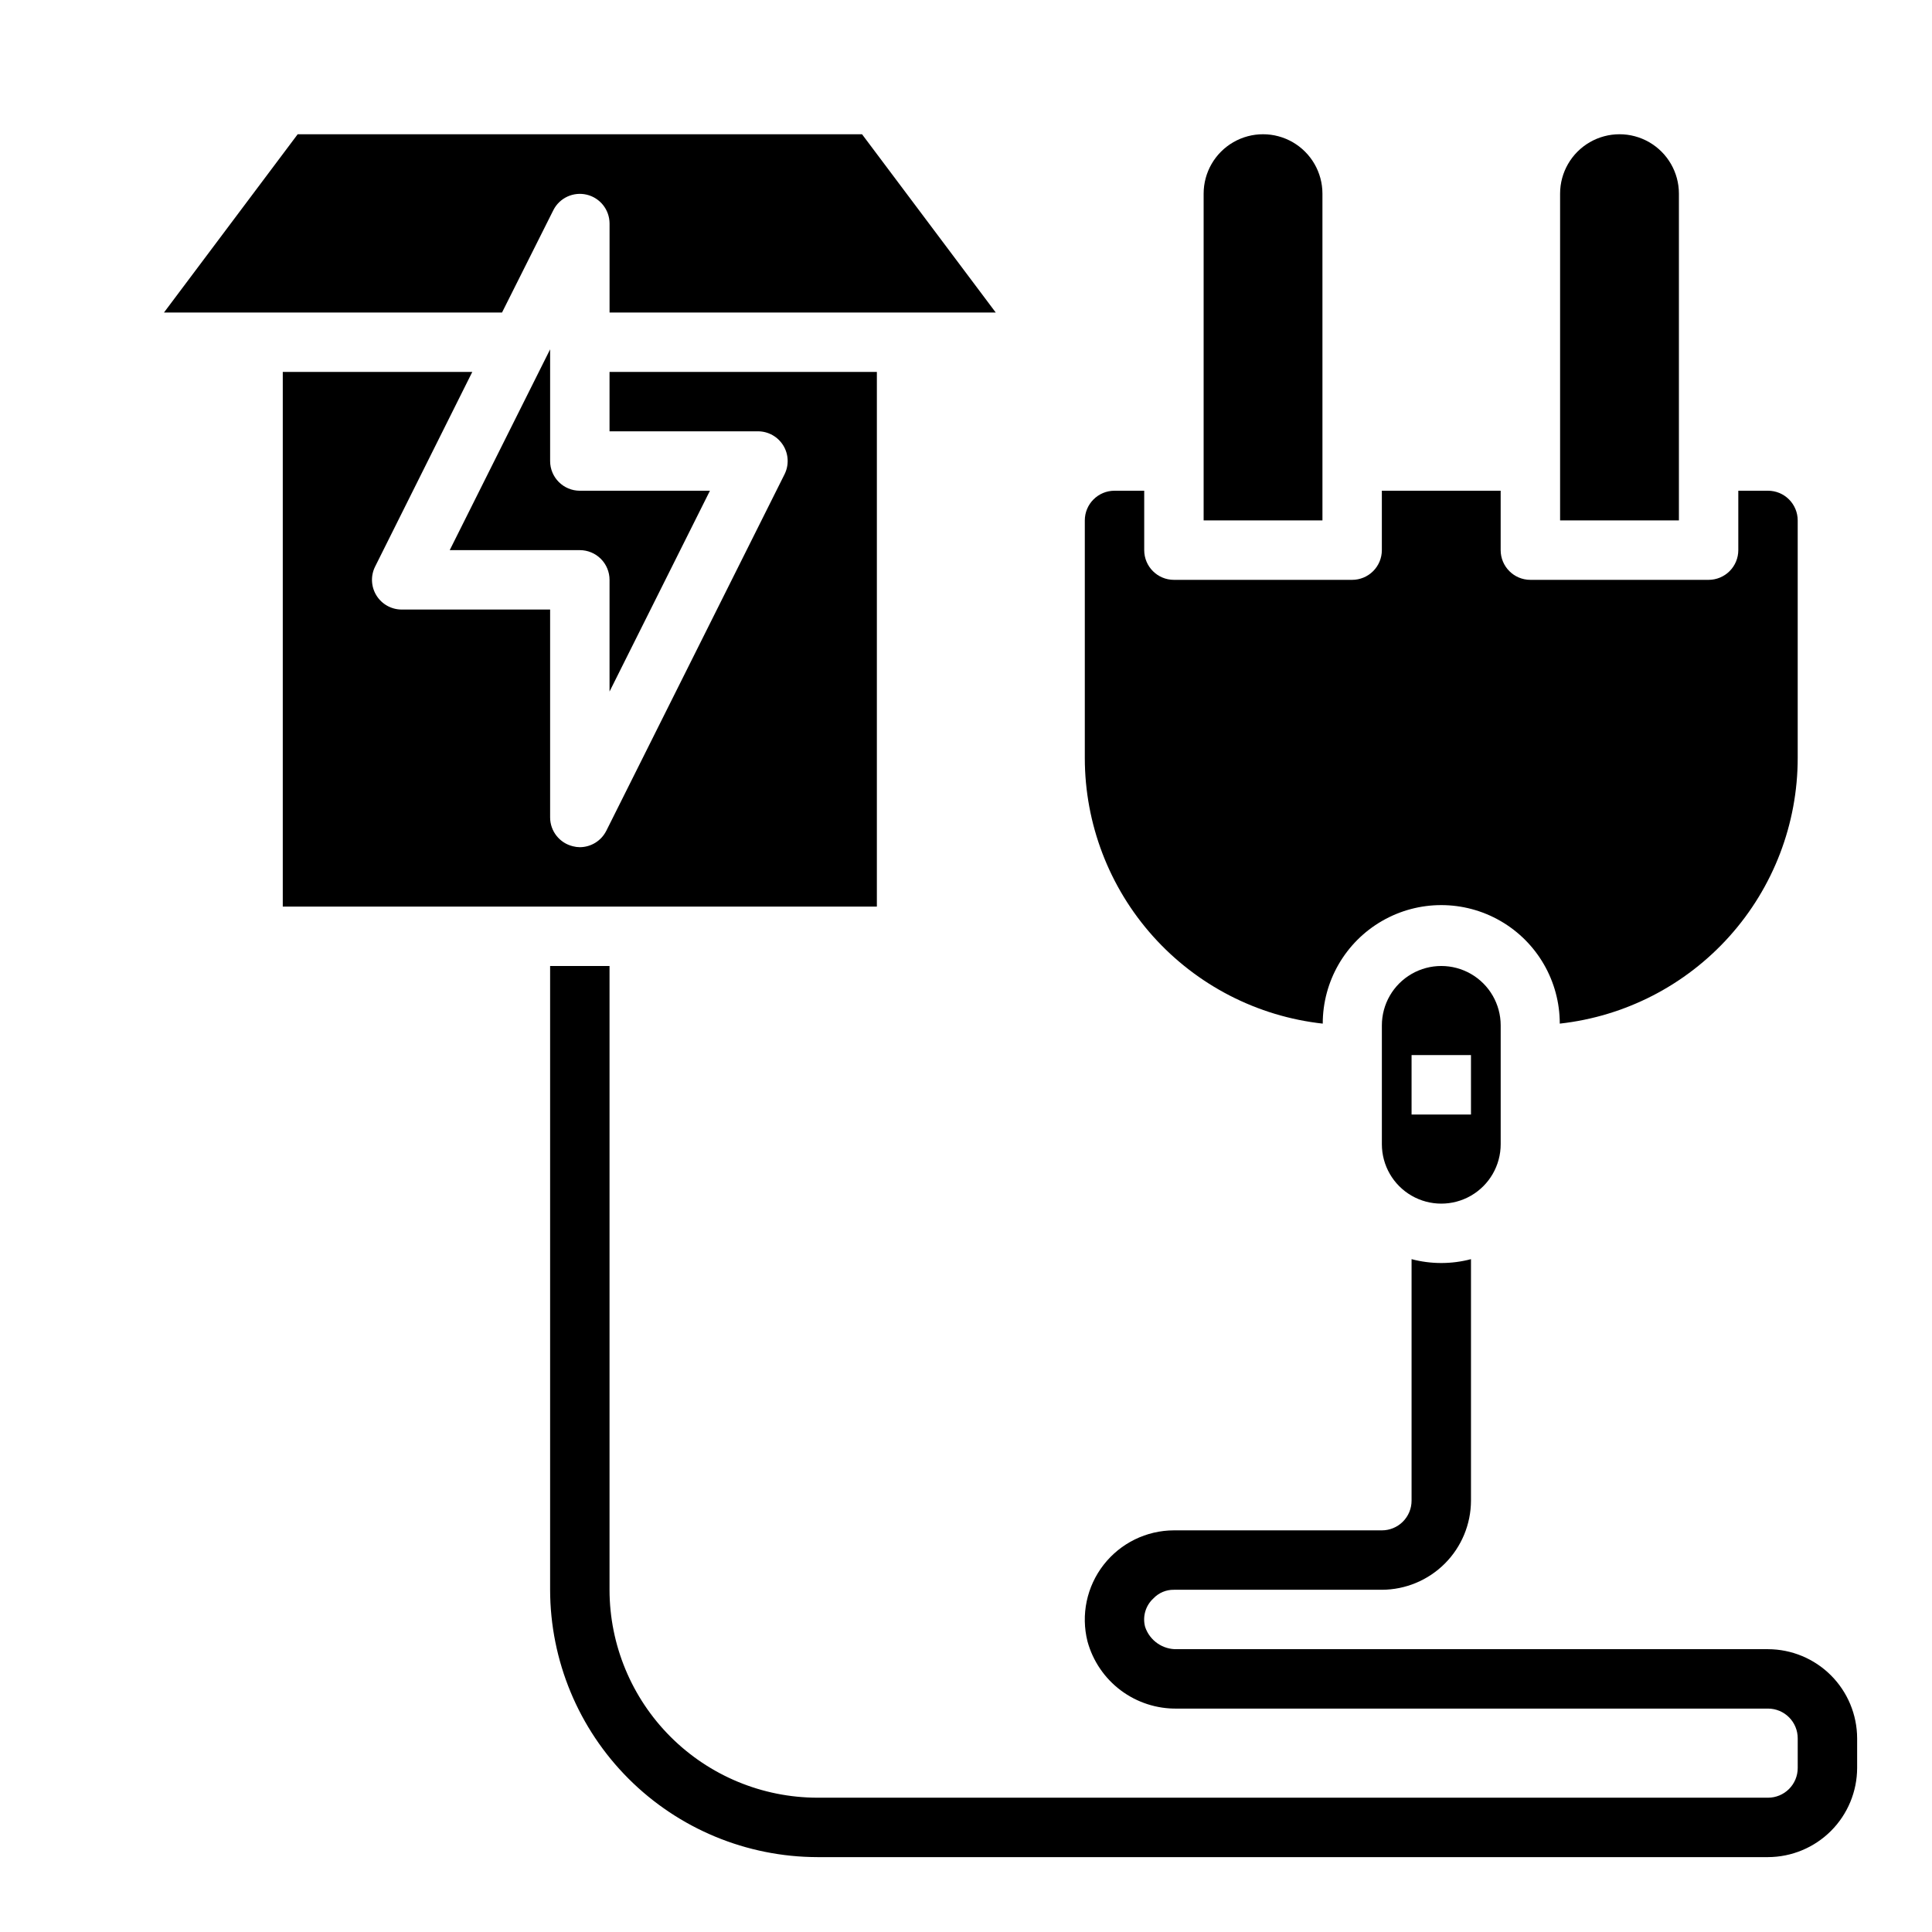 <?xml version="1.0" encoding="UTF-8"?>
<!-- Uploaded to: ICON Repo, www.iconrepo.com, Generator: ICON Repo Mixer Tools -->
<svg fill="#000000" width="800px" height="800px" version="1.1" viewBox="144 144 512 512" xmlns="http://www.w3.org/2000/svg">
 <g>
  <path d="m376.38 242.56h-70.848v15.742h39.359c2.727 0.008 5.258 1.43 6.684 3.754 1.43 2.328 1.551 5.227 0.324 7.66l-47.23 94.465h-0.004c-1.332 2.648-4.043 4.32-7.004 4.332-0.613-0.004-1.223-0.082-1.812-0.238-3.543-0.836-6.051-3.996-6.062-7.637v-55.102h-39.359c-2.727-0.008-5.258-1.43-6.684-3.754-1.43-2.328-1.551-5.227-0.32-7.66l25.738-51.562h-50.223v141.7h157.44z"/>
  <path d="m588.93 195.32c0-5.625-3-10.82-7.871-13.633-4.871-2.812-10.871-2.812-15.742 0s-7.875 8.008-7.875 13.633v86.594h31.488z"/>
  <path d="m494.46 195.32c0-5.625-3-10.82-7.871-13.633s-10.871-2.812-15.742 0-7.871 8.008-7.871 13.633v86.594h31.488z"/>
  <path d="m290.66 199.66c1.652-3.231 5.301-4.91 8.828-4.07 3.531 0.84 6.027 3.984 6.051 7.613v23.617l102.34-0.004-35.426-47.23h-149.57l-35.426 47.23h89.586z"/>
  <path d="m332.14 274.05h-34.477c-4.348 0-7.875-3.523-7.875-7.871v-29.602l-26.605 53.215h34.48c2.086 0 4.09 0.832 5.566 2.309 1.473 1.473 2.305 3.477 2.305 5.566v29.598z"/>
  <path d="m510.21 415.74v31.488c0 5.625 3 10.824 7.871 13.637s10.875 2.812 15.746 0c4.871-2.812 7.871-8.012 7.871-13.637v-31.488c0-5.625-3-10.82-7.871-13.633-4.871-2.812-10.875-2.812-15.746 0s-7.871 8.008-7.871 13.633zm23.617 23.617h-15.746v-15.746h15.742z"/>
  <path d="m494.54 415.27c0-11.223 5.984-21.59 15.703-27.199 9.719-5.613 21.691-5.613 31.41 0 9.719 5.609 15.703 15.977 15.703 27.199 17.328-1.918 33.34-10.156 44.973-23.141 11.637-12.984 18.074-29.801 18.082-47.234v-62.977c0-2.086-0.828-4.09-2.305-5.566-1.477-1.477-3.477-2.305-5.566-2.305h-7.871v15.742c0 2.09-0.832 4.09-2.305 5.566-1.477 1.477-3.481 2.309-5.566 2.309h-47.234c-4.348 0-7.871-3.527-7.871-7.875v-15.742h-31.488v15.742c0 2.09-0.828 4.09-2.305 5.566-1.477 1.477-3.481 2.309-5.566 2.309h-47.234c-4.348 0-7.871-3.527-7.871-7.875v-15.742h-7.871c-4.348 0-7.871 3.523-7.871 7.871v62.977c0.008 17.434 6.445 34.25 18.078 47.234 11.637 12.984 27.648 21.223 44.977 23.141z"/>
  <path d="m612.54 581.05h-156.57c-3.828 0.129-7.285-2.273-8.5-5.902-0.738-2.734 0.113-5.648 2.203-7.559 1.41-1.488 3.379-2.316 5.43-2.281h55.105c6.258-0.02 12.254-2.516 16.68-6.938 4.422-4.426 6.918-10.422 6.938-16.68v-64c-5.16 1.363-10.586 1.363-15.746 0v64c0 2.086-0.828 4.09-2.305 5.566-1.477 1.477-3.481 2.305-5.566 2.305h-55.105c-7.285 0.012-14.16 3.383-18.637 9.133-4.473 5.75-6.051 13.242-4.269 20.309 1.422 5.188 4.531 9.75 8.836 12.973 4.305 3.219 9.562 4.914 14.938 4.82h156.57c2.09 0 4.09 0.828 5.566 2.305 1.477 1.477 2.305 3.477 2.305 5.566v7.871c0 2.09-0.828 4.09-2.305 5.566s-3.477 2.305-5.566 2.305h-251.91c-14.609-0.016-28.613-5.828-38.945-16.156-10.328-10.332-16.141-24.336-16.156-38.945v-165.31h-15.746v165.31c0.031 18.781 7.504 36.785 20.785 50.062 13.281 13.281 31.281 20.754 50.062 20.785h251.91c6.258-0.02 12.254-2.516 16.68-6.938 4.422-4.426 6.918-10.422 6.938-16.68v-7.871c-0.02-6.258-2.516-12.254-6.938-16.68-4.426-4.426-10.422-6.918-16.68-6.938z"/>
 </g>
</svg>